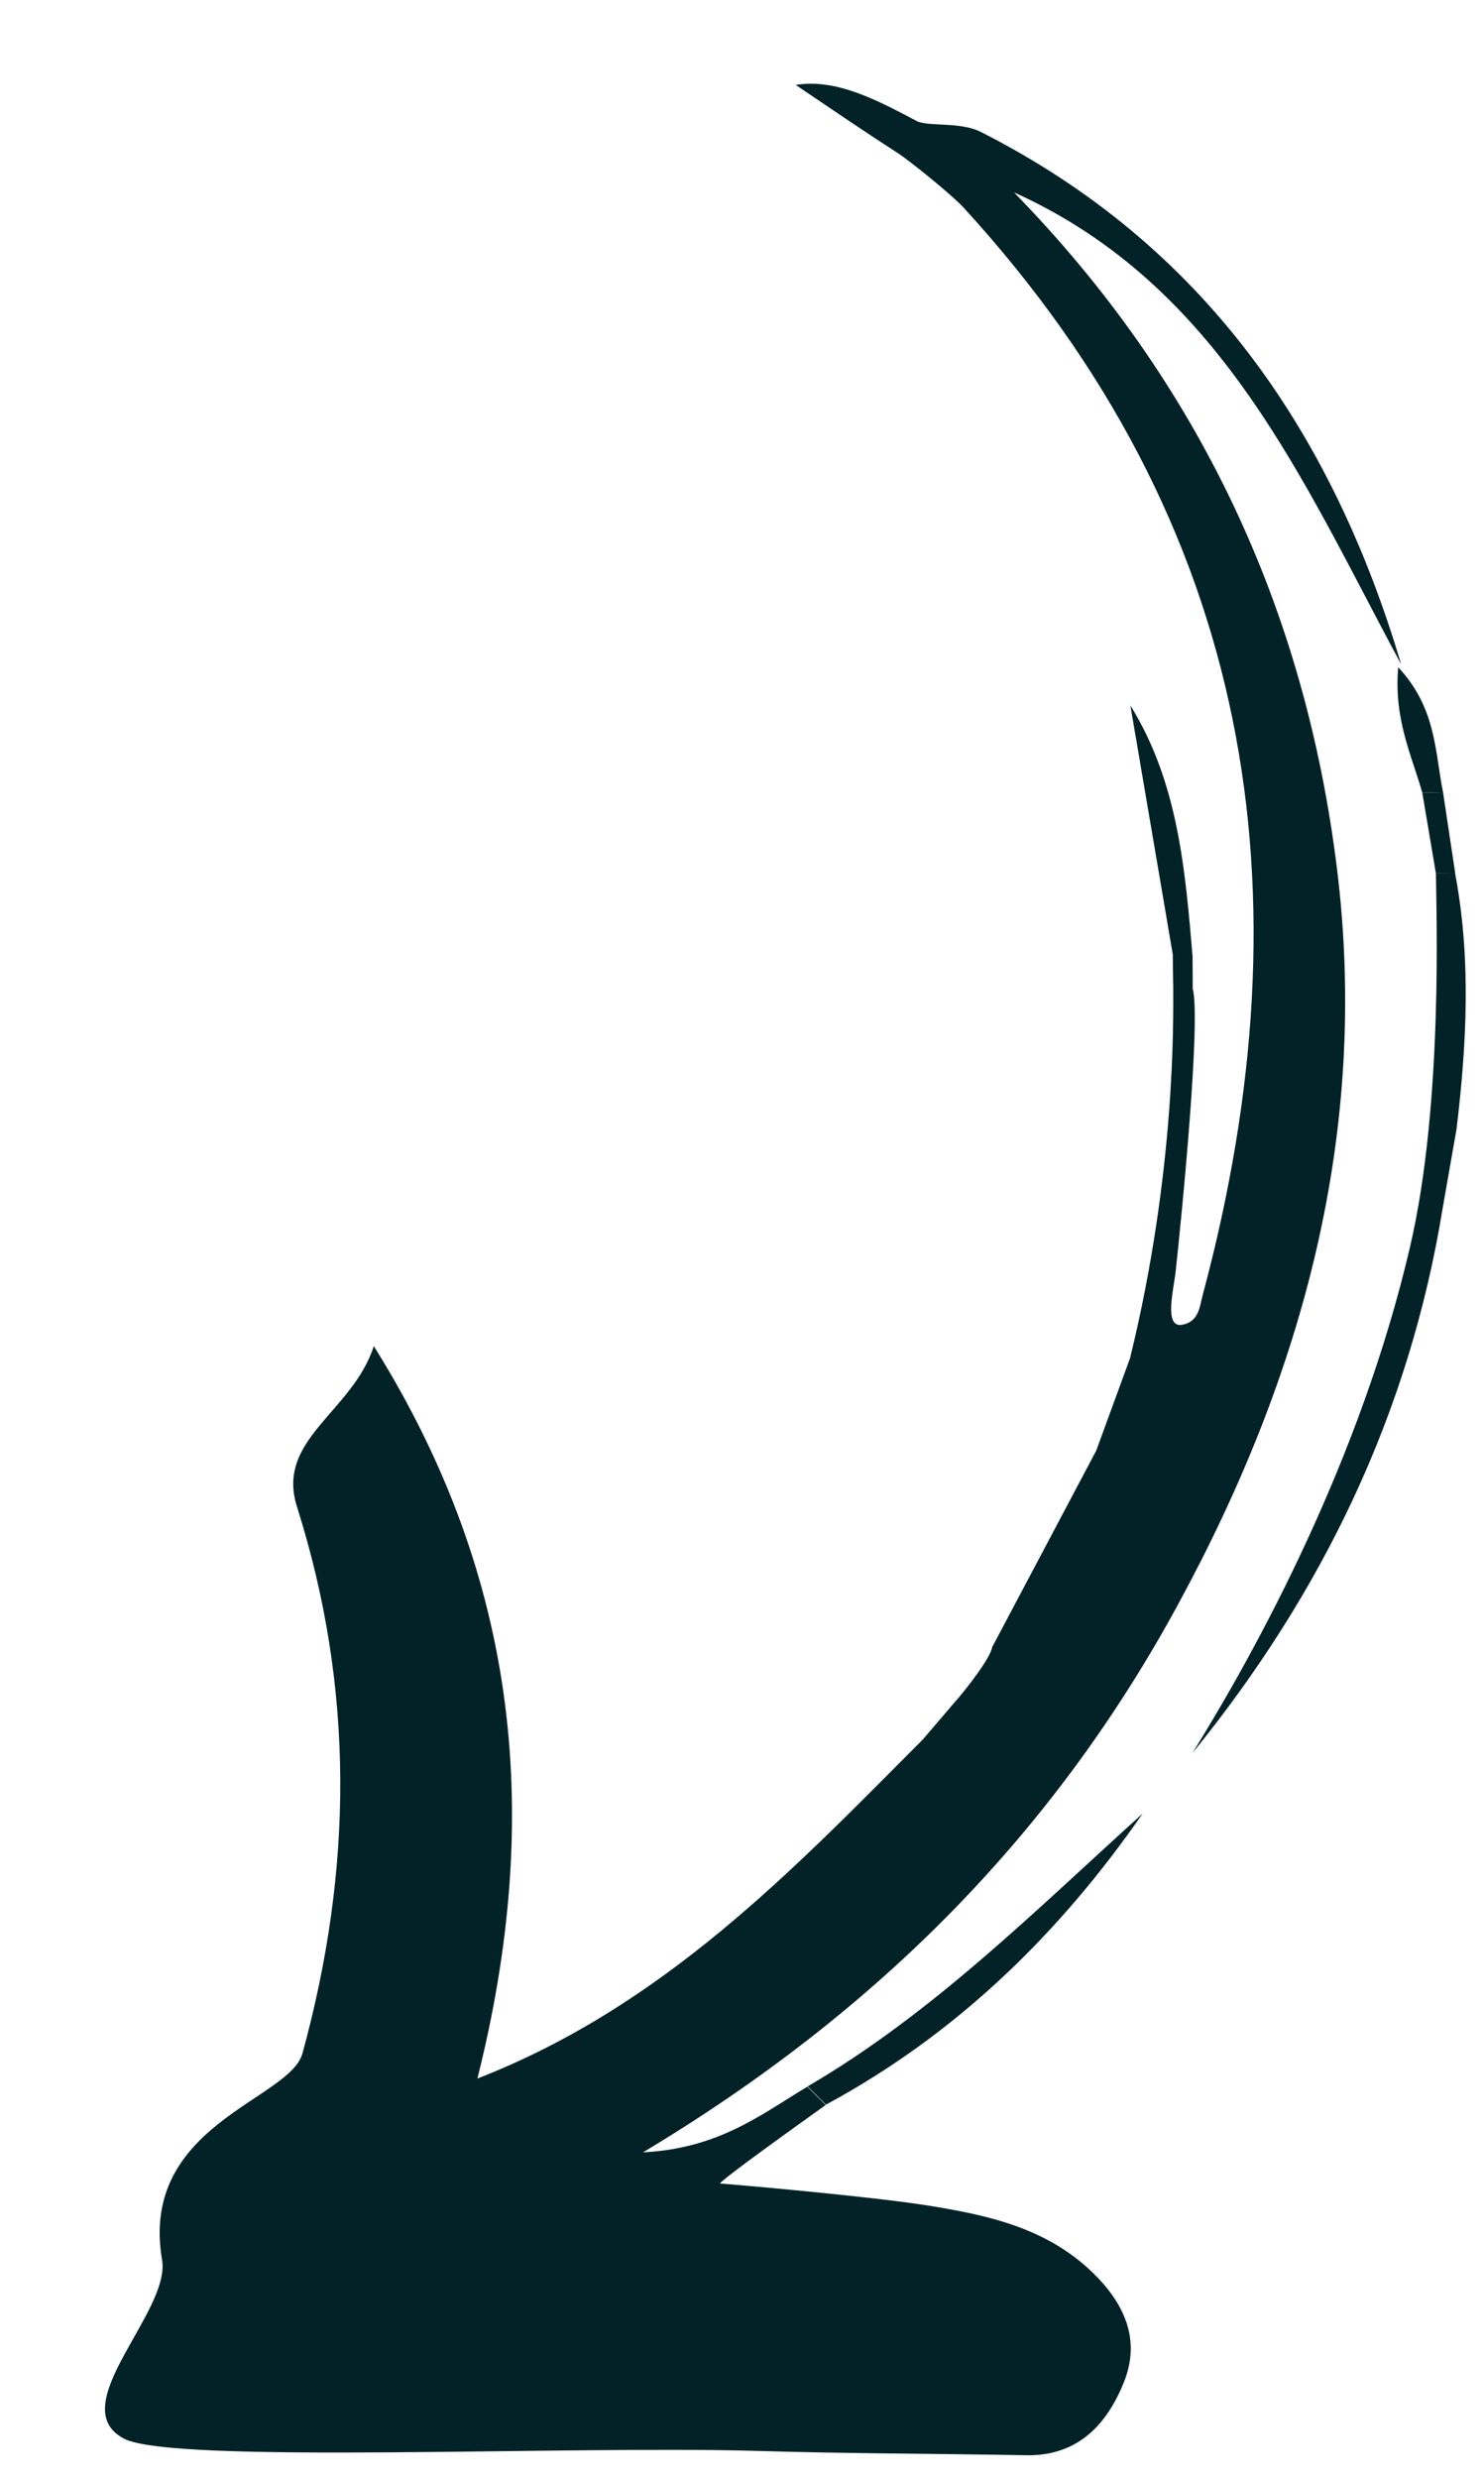 <?xml version="1.0" encoding="UTF-8"?><svg id="Layer_1" xmlns="http://www.w3.org/2000/svg" viewBox="0 0 100 166.95"><path d="M55.66,141.75c-.41-.41-.83-.82-1.24-1.23,8.48-4.95,15.35-11.86,22.58-18.38-5.65,8.14-12.57,14.87-21.33,19.6Z" style="fill:#022228;"/><path d="M95.84,53.38c-.72-2.53-1.93-4.96-1.62-8.44,2.58,2.76,2.47,5.71,3.02,8.42-.47,0-.93.01-1.4.02Z" style="fill:#022228;"/><path d="M98.06,58.8c-.43,0-.86.01-1.3.02.01,2.29.52,15.45-1.74,25.14-3.36,14.43-10.4,27.25-14.67,34.11,8.78-10.8,14.62-22.92,16.86-36.67,0,0,0,0,0,0,.31-1.79.63-3.57.94-5.36.69-5.75.99-11.5-.1-17.23Z" style="fill:#022228;"/><path d="M96.76,58.83c-.31-1.82-.61-3.63-.92-5.45.47,0,.93-.01,1.4-.02.27,1.82.55,3.63.82,5.45-.43,0-.86.01-1.3.02Z" style="fill:#022228;"/><path d="M68.36,12.97c13.93,6.3,19.44,19.49,26.06,31.78-4.67-15.69-13.32-28.24-28.26-35.83-1.38-.75-3.64-.37-4.39-.77-2.71-1.43-5.42-2.87-8.15-2.43,1.98,1.33,4.39,2.99,6.85,4.57.68.43,3.6,2.76,4.46,3.69,19.52,21.3,23.41,46.03,16.12,73.22-.21.78-.26,1.86-1.44,2.03-1.18.15-.52-2.4-.39-3.58.41-3.76,1.72-17,1.15-19.07,0-.69,0-1.38-.01-2.07,0,0,0,0,.01,0-.5-5.89-.97-11.79-4.2-17,.95,5.59,1.91,11.19,2.86,16.78,0,.74.02,1.49.03,2.23,0,2.16.17,12.37-2.91,24.95-.76,2.08-1.52,4.15-2.28,6.23-2.34,4.42-4.68,8.83-7.02,13.25-.09.67-1.66,2.74-2.6,3.79-.69.81-1.39,1.62-2.08,2.43-8.81,8.84-17.44,17.92-30,22.82,4.39-17.49,2.86-33.6-6.98-49.33-1.44,4.46-6.62,6.26-5.18,10.81,3.89,12.29,3.77,24.44.37,36.83-.86,3.14-11.01,4.8-9.46,13.9.6,3.5-6.71,9.86-2.57,12.04,3.31,1.74,30.14.45,42.7.83,6.04.18,12.08.18,18.11.29,3.48.06,5.43-2.08,6.57-4.91,1.14-2.83.09-5.27-2.11-7.4-3.09-2.99-7.01-3.85-10.98-4.49-4.07-.66-13.95-1.5-14.12-1.5.08-.26,5.29-3.98,7.12-5.29-.41-.41-.83-.82-1.24-1.23-3.07,1.84-5.94,4.16-11.07,4.42,15.97-9.57,27.77-21.64,36.08-36.95,8.38-15.42,12.86-31.75,10.69-49.45-2.16-17.6-9.33-32.86-21.75-45.58Z" style="fill:#022228;"/></svg>